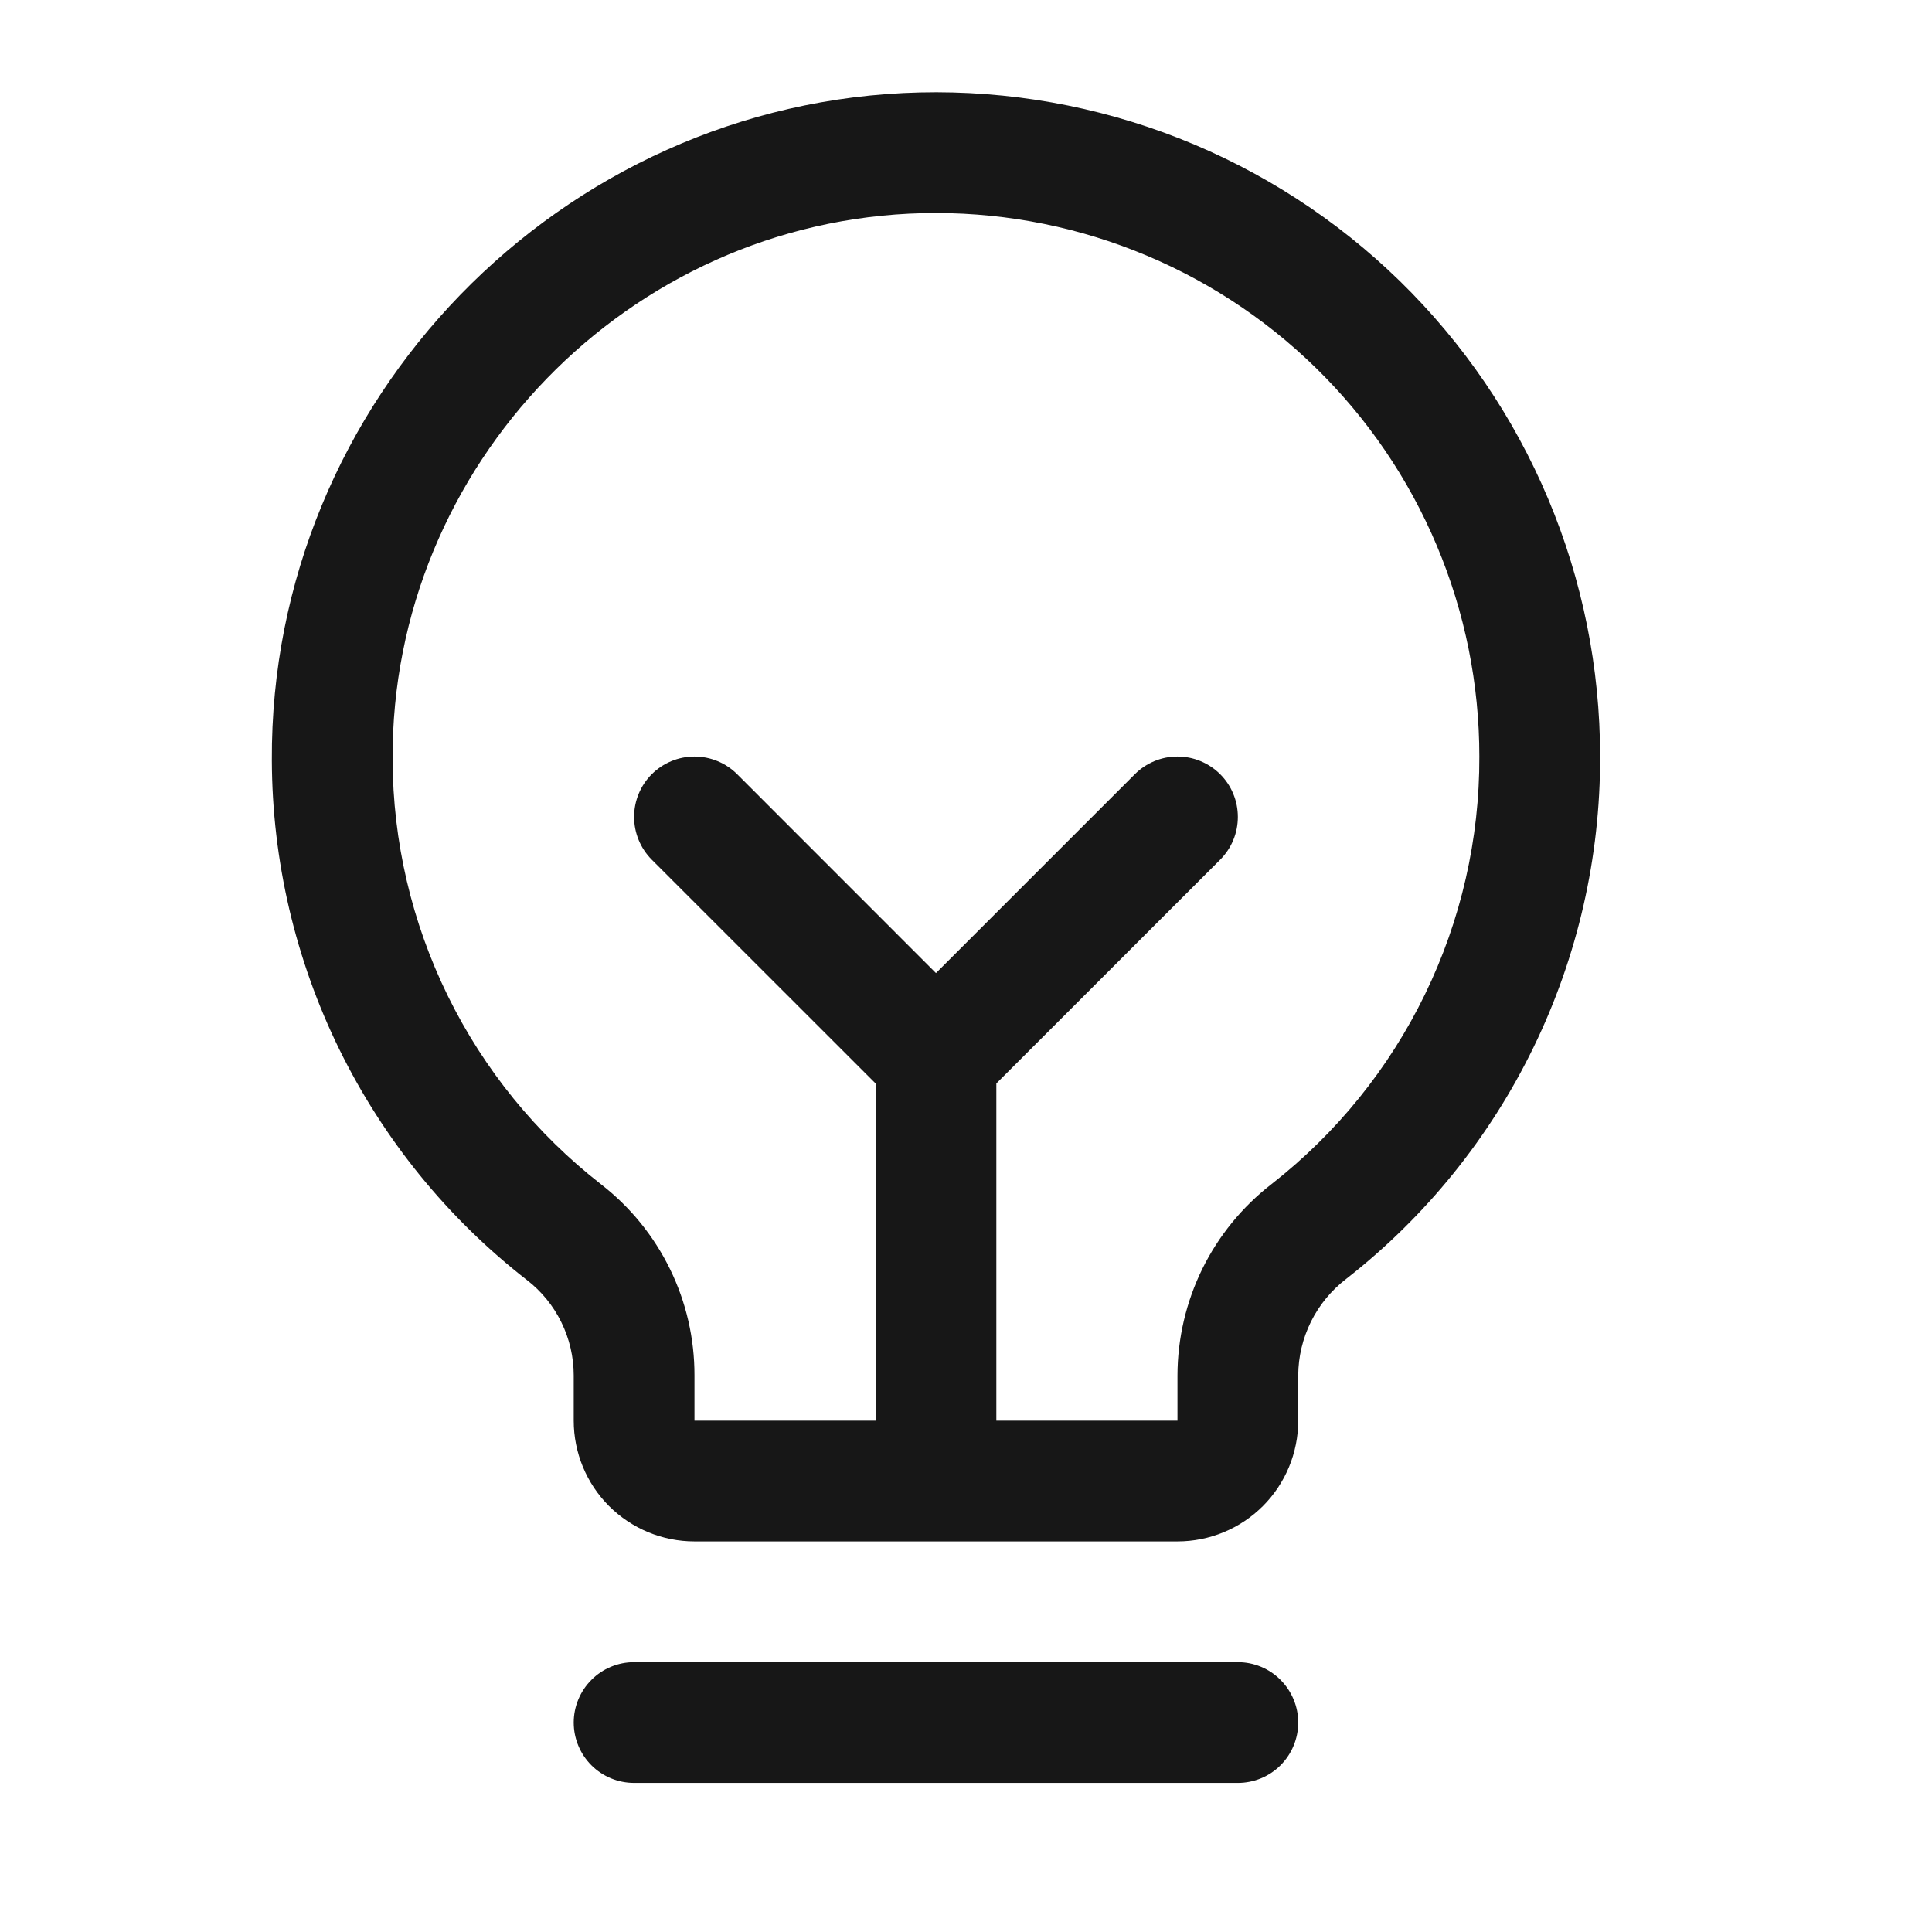 <svg width="24" height="24" viewBox="0 0 24 24" fill="none" xmlns="http://www.w3.org/2000/svg">
<g clip-path="url(#clip0_140_622)">
<path d="M16.127 21.398C16.127 21.597 16.048 21.788 15.907 21.929C15.767 22.069 15.576 22.148 15.377 22.148H7.877C7.678 22.148 7.487 22.069 7.347 21.929C7.206 21.788 7.127 21.597 7.127 21.398C7.127 21.2 7.206 21.009 7.347 20.868C7.487 20.727 7.678 20.648 7.877 20.648H15.377C15.576 20.648 15.767 20.727 15.907 20.868C16.048 21.009 16.127 21.2 16.127 21.398ZM19.877 9.398C19.88 10.649 19.598 11.883 19.051 13.008C18.505 14.132 17.709 15.117 16.723 15.887C16.539 16.028 16.39 16.209 16.286 16.417C16.183 16.625 16.128 16.854 16.127 17.086V17.648C16.127 18.046 15.969 18.428 15.688 18.709C15.406 18.99 15.025 19.148 14.627 19.148H8.627C8.229 19.148 7.848 18.99 7.566 18.709C7.285 18.428 7.127 18.046 7.127 17.648V17.086C7.127 16.857 7.074 16.63 6.973 16.425C6.872 16.219 6.725 16.039 6.543 15.899C5.56 15.134 4.765 14.155 4.216 13.037C3.668 11.919 3.381 10.691 3.377 9.445C3.353 4.976 6.964 1.256 11.428 1.148C12.528 1.122 13.623 1.316 14.646 1.718C15.671 2.121 16.604 2.725 17.391 3.493C18.178 4.262 18.804 5.181 19.231 6.195C19.658 7.209 19.877 8.298 19.877 9.398ZM18.377 9.398C18.377 8.498 18.198 7.607 17.848 6.777C17.499 5.947 16.987 5.196 16.343 4.567C15.699 3.938 14.935 3.444 14.097 3.115C13.259 2.785 12.364 2.627 11.464 2.648C7.808 2.735 4.857 5.779 4.877 9.435C4.88 10.454 5.115 11.458 5.564 12.373C6.013 13.287 6.664 14.087 7.468 14.713C7.83 14.994 8.122 15.354 8.323 15.765C8.524 16.176 8.628 16.628 8.627 17.086V17.648H10.877V13.459L8.096 10.679C7.956 10.538 7.877 10.347 7.877 10.148C7.877 9.949 7.956 9.758 8.096 9.618C8.237 9.477 8.428 9.398 8.627 9.398C8.826 9.398 9.017 9.477 9.158 9.618L11.627 12.088L14.097 9.618C14.166 9.548 14.249 9.493 14.34 9.455C14.431 9.417 14.528 9.398 14.627 9.398C14.726 9.398 14.823 9.417 14.914 9.455C15.005 9.493 15.088 9.548 15.158 9.618C15.227 9.687 15.283 9.77 15.32 9.861C15.358 9.952 15.377 10.05 15.377 10.148C15.377 10.247 15.358 10.345 15.32 10.436C15.283 10.527 15.227 10.609 15.158 10.679L12.377 13.459V17.648H14.627V17.086C14.628 16.627 14.734 16.174 14.936 15.762C15.139 15.35 15.433 14.99 15.796 14.709C16.602 14.079 17.254 13.273 17.701 12.353C18.149 11.432 18.38 10.422 18.377 9.398Z" fill="#171717"/>
</g>
<defs>
<clipPath id="clip0_140_622">
<rect width="24" height="24" fill="white"/>
</clipPath>
</defs>
</svg>
